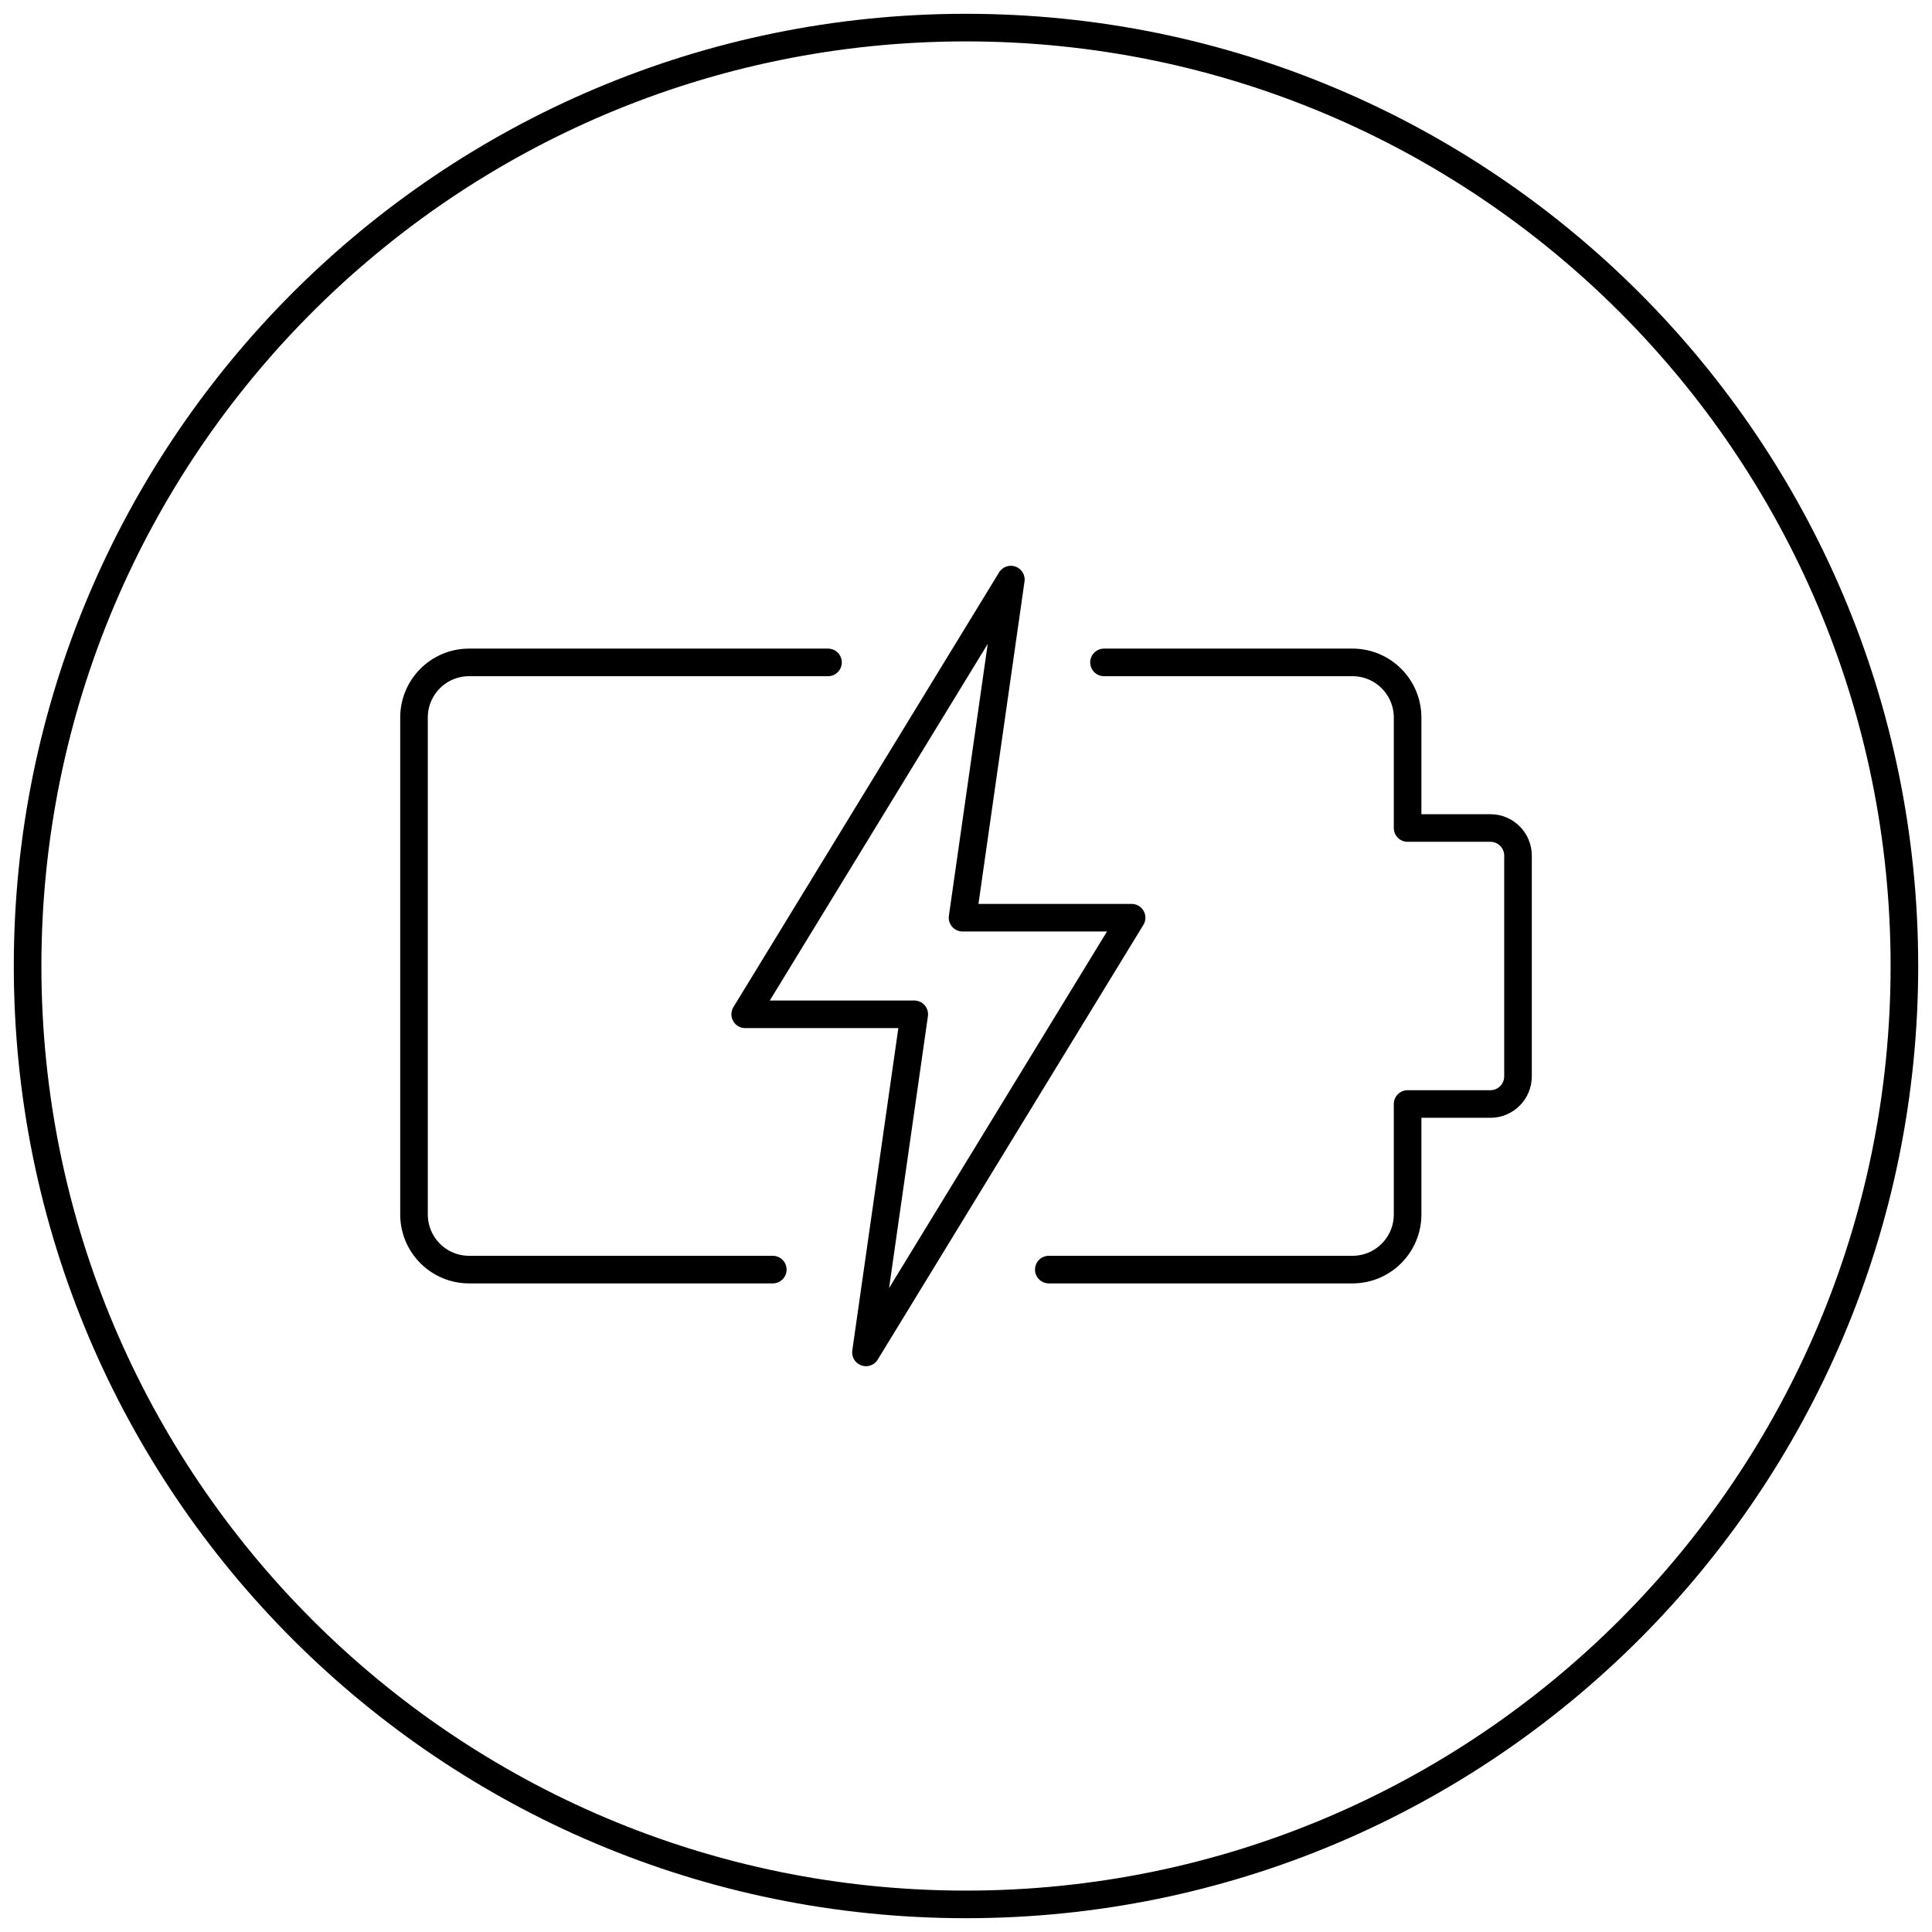 <svg width="70" height="70" viewBox="0 0 70 70" fill="none" xmlns="http://www.w3.org/2000/svg">
<path d="M35 69C53.778 69 69 53.778 69 35C69 16.222 53.778 1 35 1C16.222 1 1 16.222 1 35C1 53.778 16.222 69 35 69Z" stroke="black" stroke-miterlimit="10" stroke-linecap="round" stroke-linejoin="round"/>
<path d="M34.875 33.25L36.625 21L27 36.75H33.125L31.375 49L41 33.25H34.875Z" stroke="black" stroke-miterlimit="10" stroke-linecap="round" stroke-linejoin="round"/>
<path d="M30 24C27.184 24 20.388 24 16.995 24C15.891 24 15 24.895 15 26V44C15 45.105 15.893 46 16.998 46C19.99 46 25.546 46 28 46M40 24C42.194 24 46.477 24 49.002 24C50.107 24 51 24.895 51 26V30H54C54.552 30 55 30.448 55 31V39C55 39.552 54.552 40 54 40H51V44C51 45.105 50.107 46 49.003 46C46.042 46 40.563 46 38 46" stroke="black" stroke-miterlimit="10" stroke-linecap="round" stroke-linejoin="round"/>
</svg>
